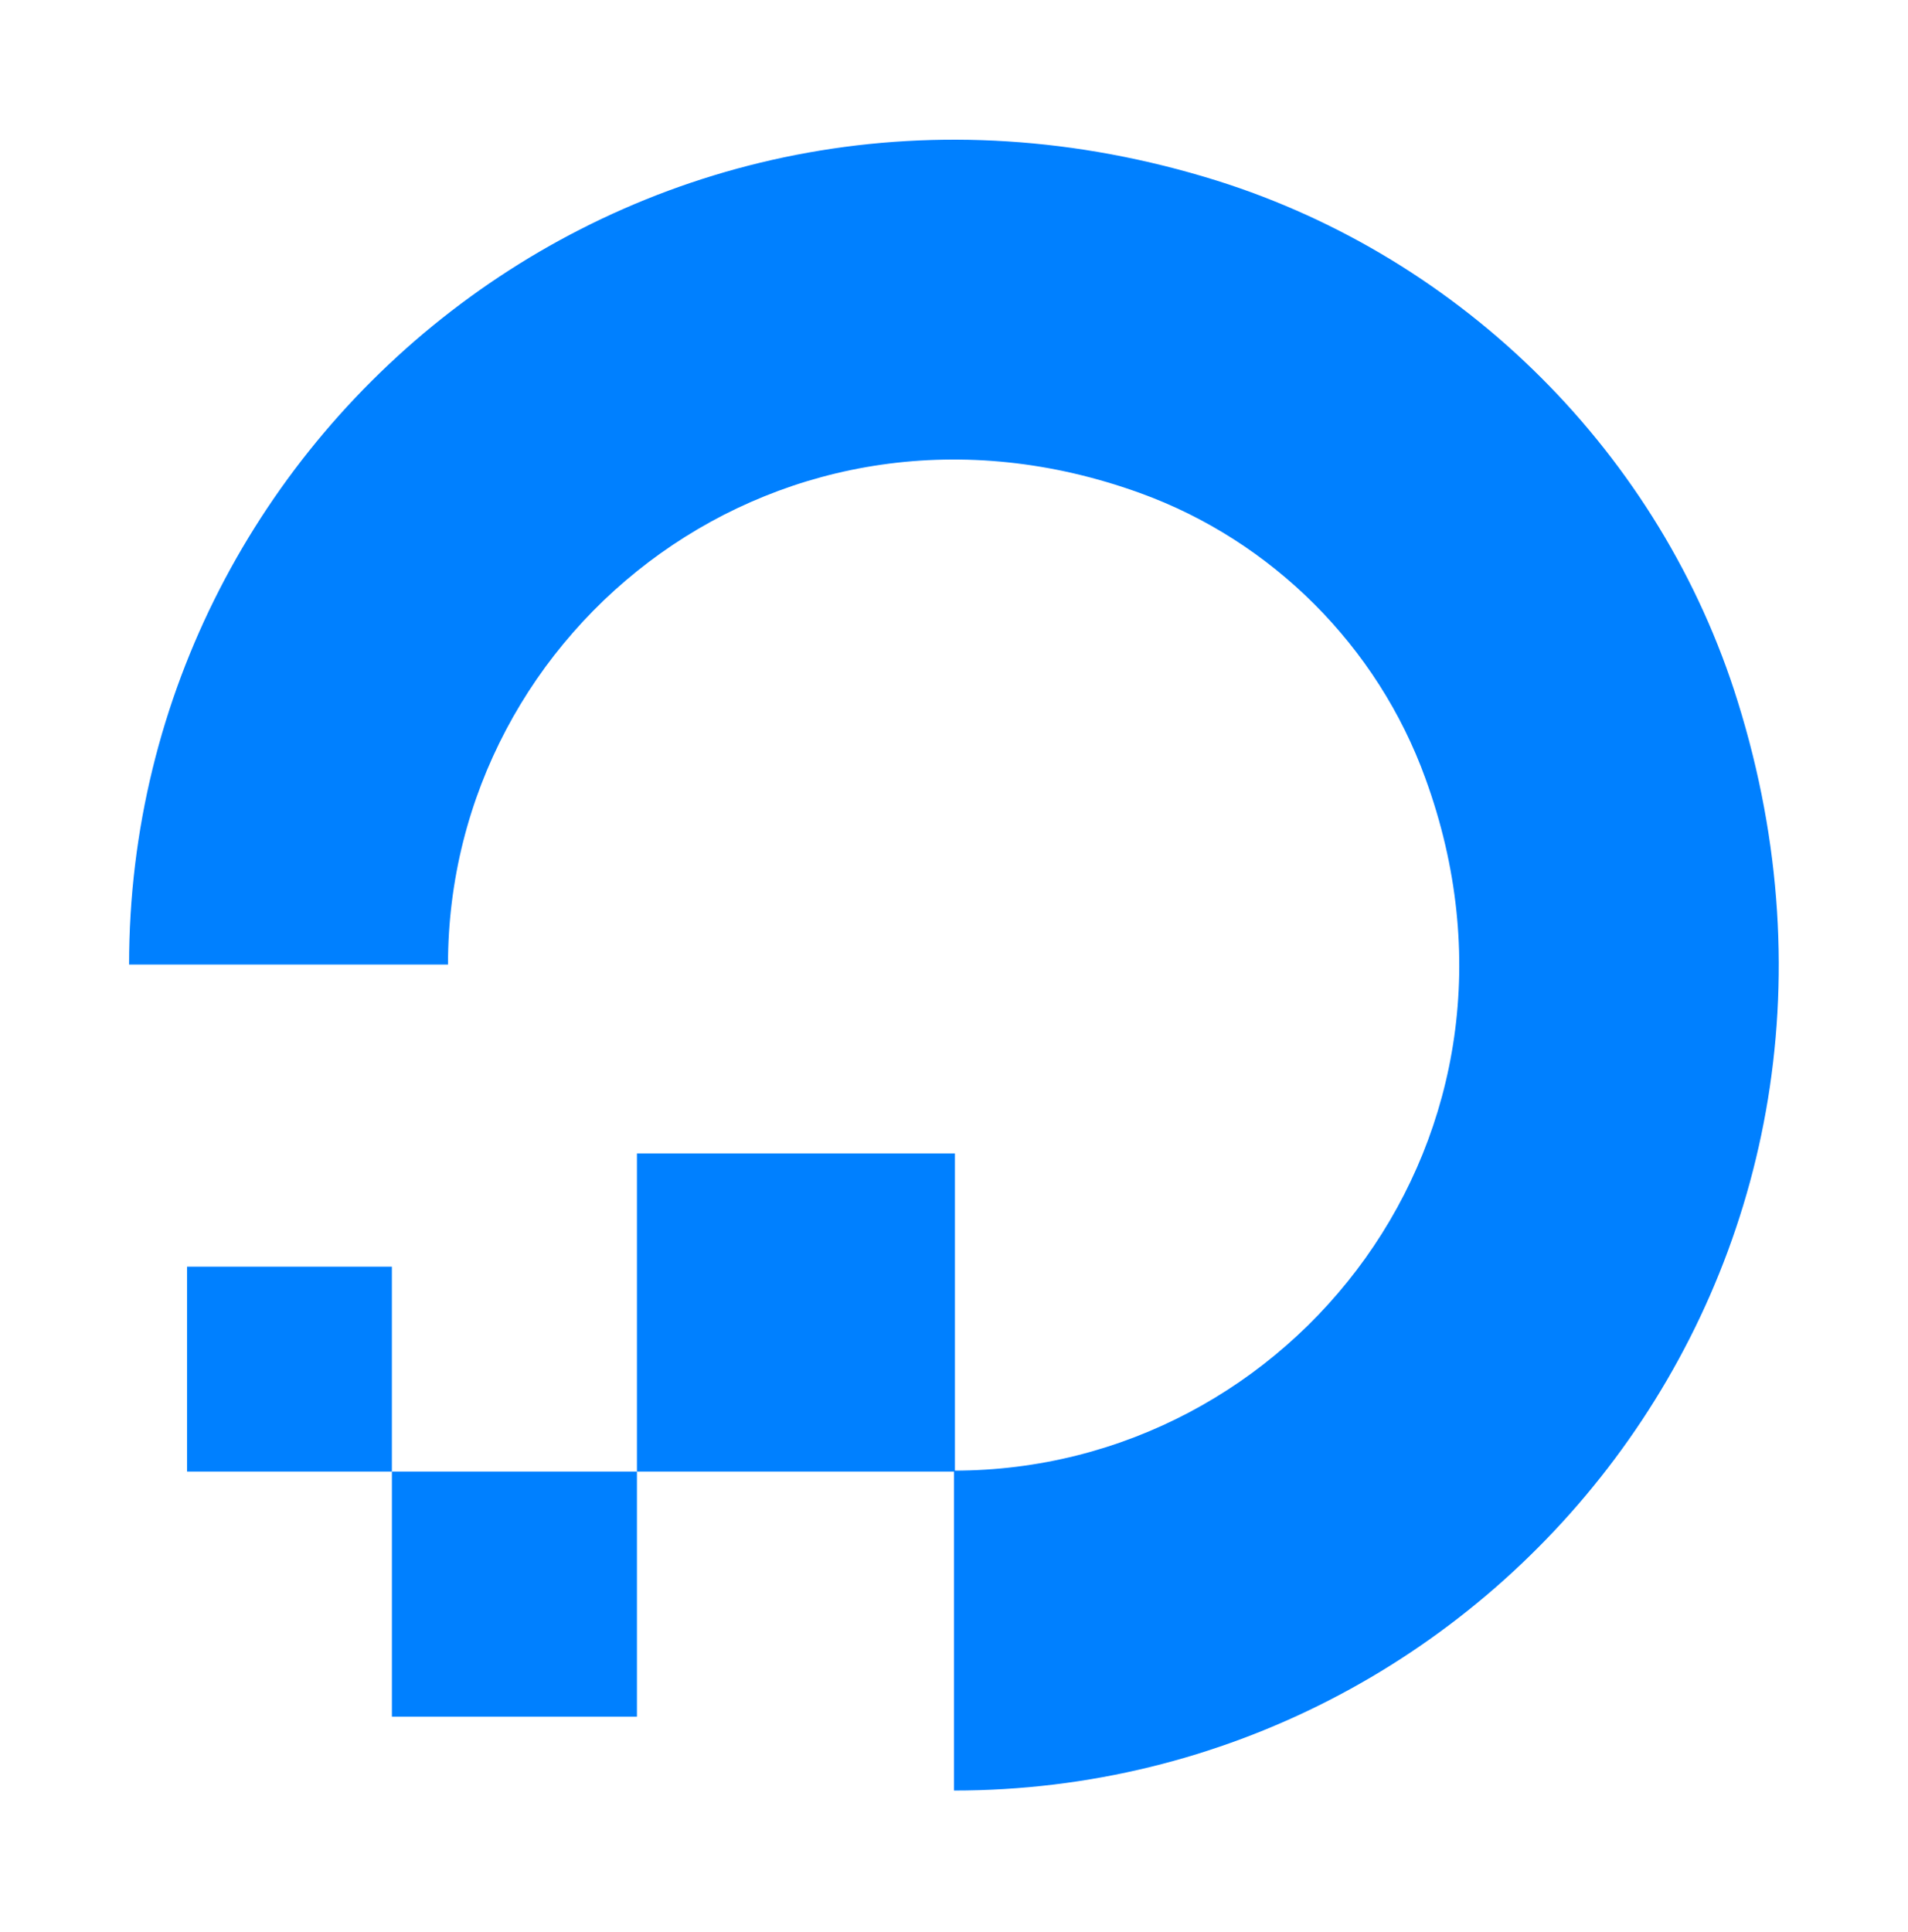 <svg width="80" height="81" viewBox="0 0 80 81" fill="none" xmlns="http://www.w3.org/2000/svg">
<path d="M40 75.062V61.65C54.196 61.65 65.216 47.572 59.765 32.631C57.765 27.101 53.333 22.67 47.804 20.67C32.863 15.258 18.784 26.239 18.784 40.435H5.412C5.412 17.807 27.294 0.16 51.02 7.572C61.373 10.827 69.647 19.062 72.863 29.415C80.275 53.18 62.667 75.062 40 75.062Z" fill="#0080FF"/>
<path d="M40.039 61.69H26.706V48.356H40.039V61.69Z" fill="#0080FF"/>
<path d="M26.706 71.964H16.432V61.69H26.706V71.964Z" fill="#0080FF"/>
<path d="M16.431 61.69H7.843V53.101H16.431V61.69Z" fill="#0080FF"/>
</svg>
